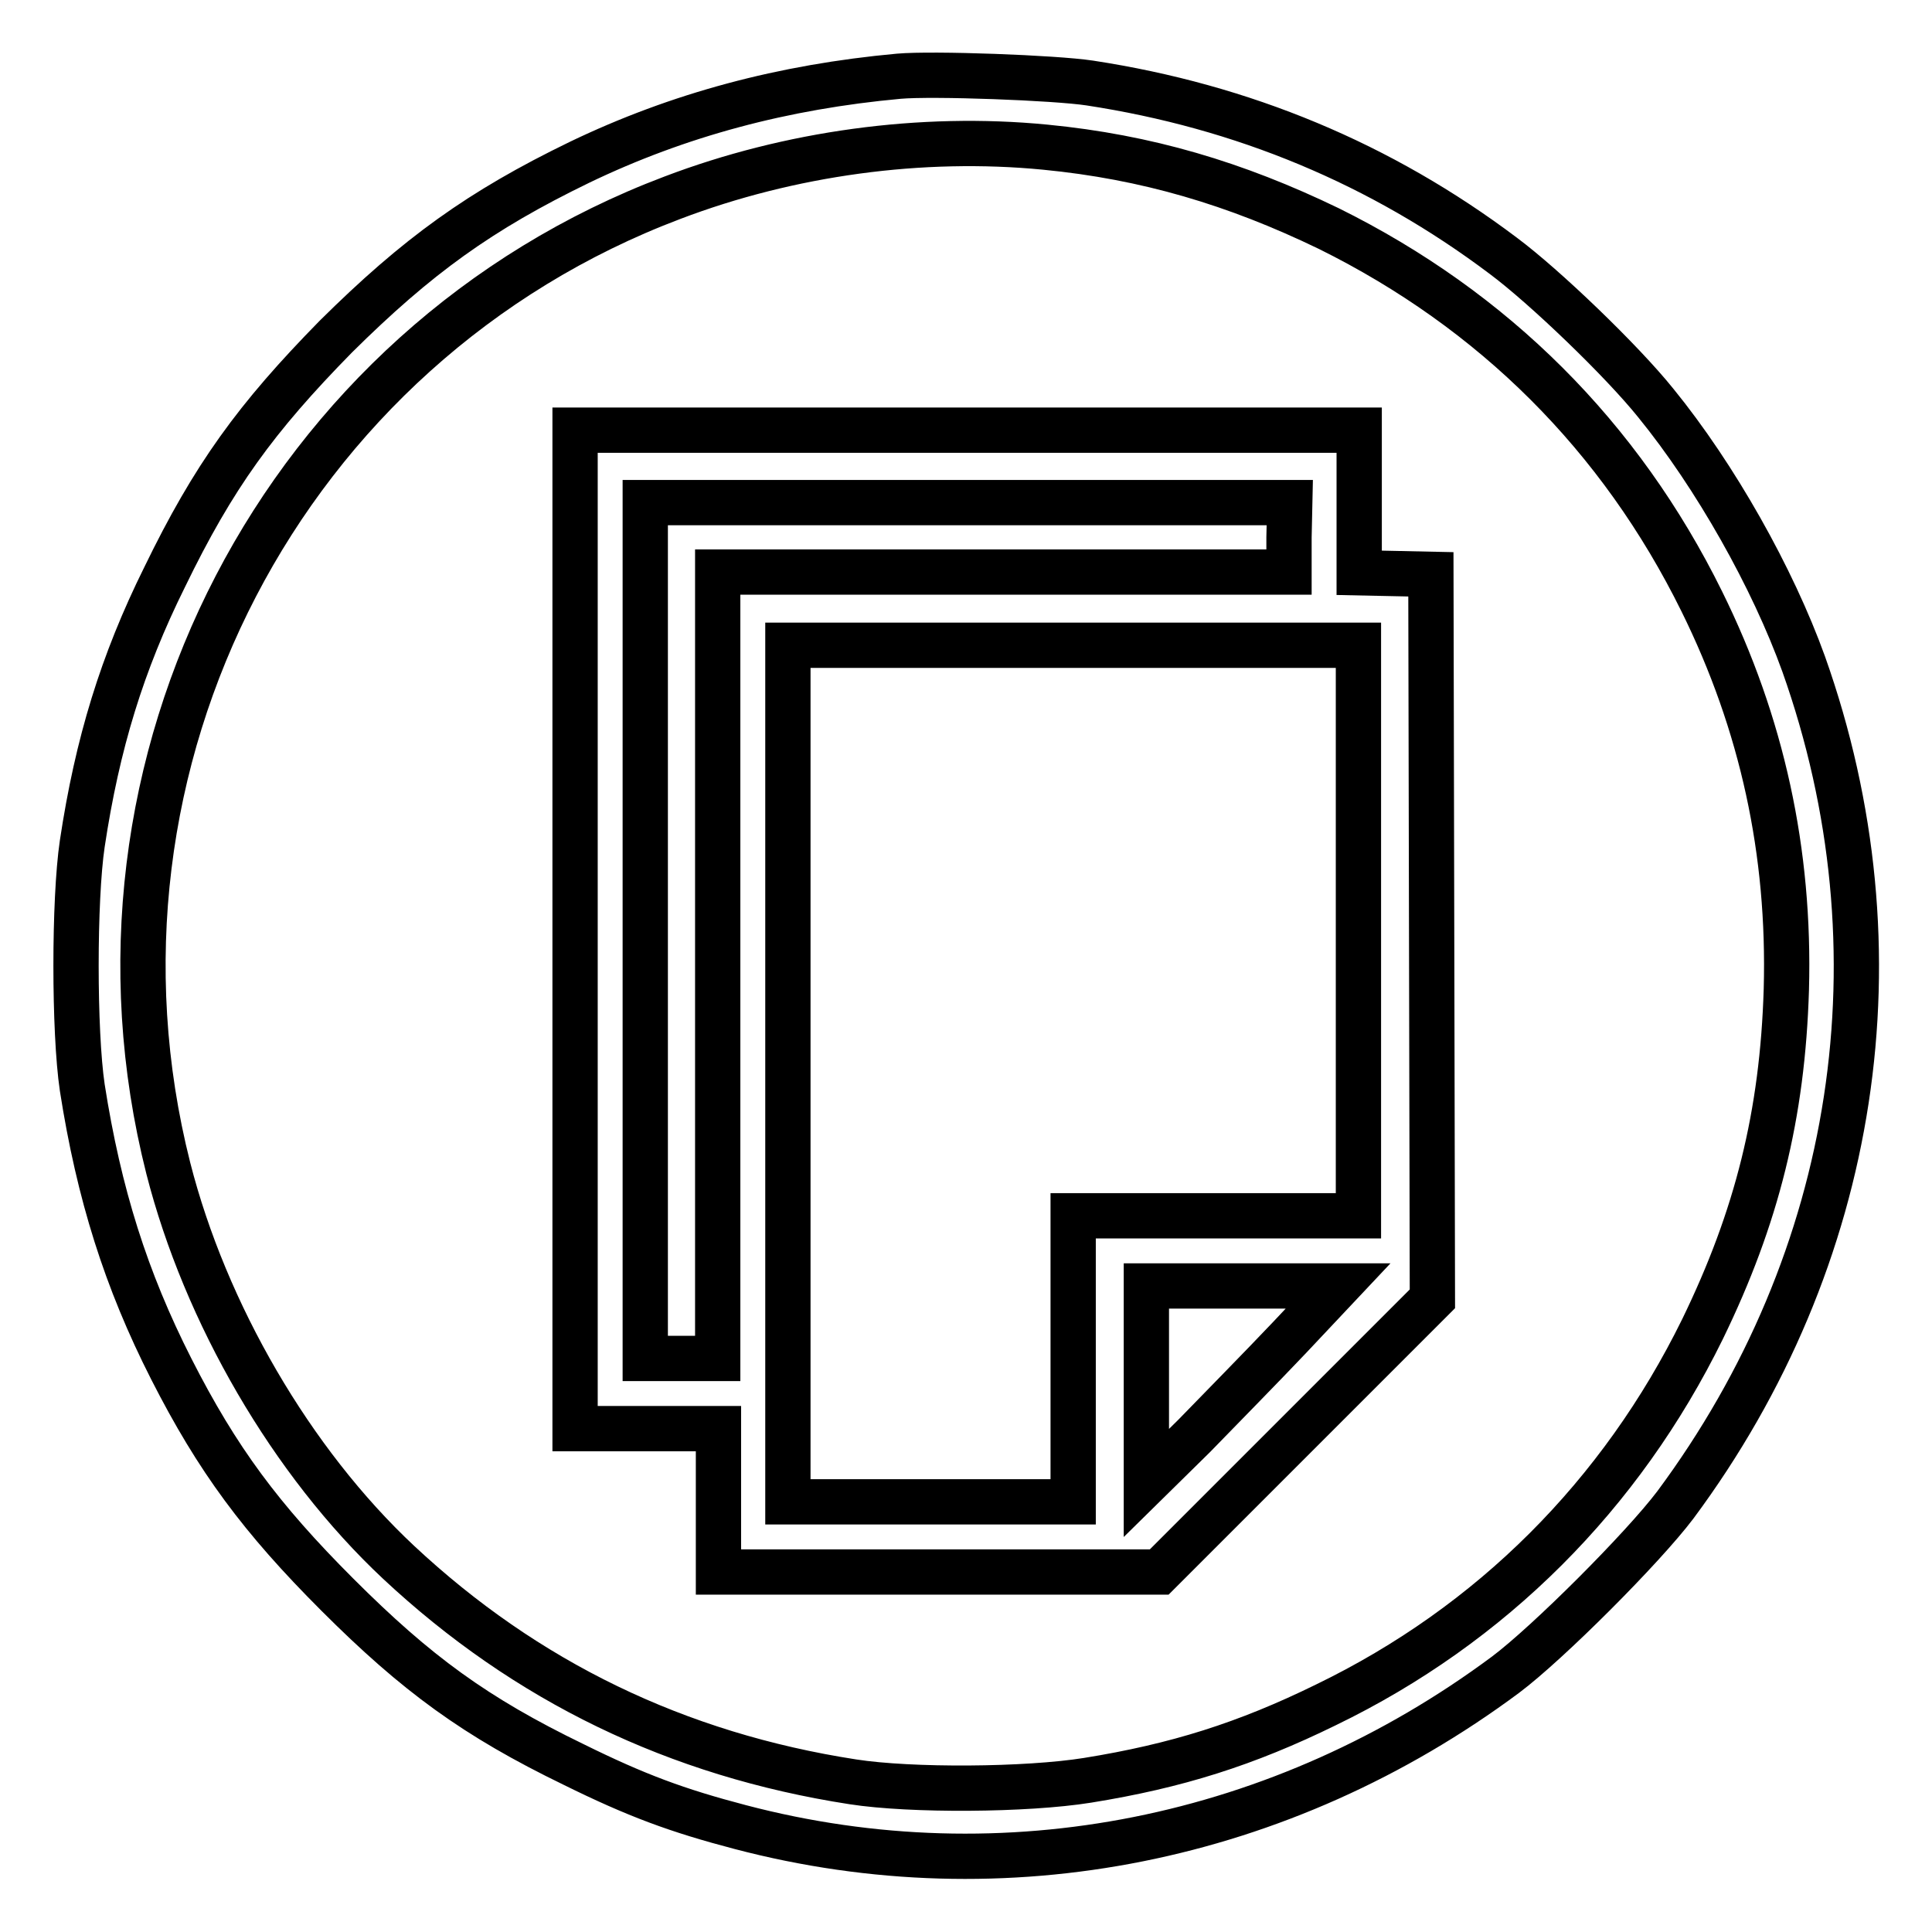 <?xml version="1.0" encoding="utf-8"?>
<!-- Svg Vector Icons : http://www.onlinewebfonts.com/icon -->
<!DOCTYPE svg PUBLIC "-//W3C//DTD SVG 1.1//EN" "http://www.w3.org/Graphics/SVG/1.1/DTD/svg11.dtd">
<svg version="1.1" xmlns="http://www.w3.org/2000/svg" xmlns:xlink="http://www.w3.org/1999/xlink" x="0px" y="0px" viewBox="0 0 256 256" enable-background="new 0 0 256 256" xml:space="preserve">
<g><g><g><path stroke-width="6" fill-opacity="0" stroke="#000000"  d="M119.1,10.1c-15.3,1.4-29.2,5.1-42.3,11.4c-13.2,6.4-21.5,12.4-32.3,23.1C33.9,55.4,28.3,63.1,21.8,76.5c-5.6,11.3-8.9,22-10.9,35.3c-1.1,7.4-1.1,24.9,0,32.3c2.2,14.1,5.8,25.5,11.8,37.3c6.1,12,11.9,19.8,22,29.9C55.2,221.8,63,227.5,76,233.8c8.3,4.1,13.7,6.1,22.1,8.3c35,9.2,71.8,1.8,101.4-20.2c5.6-4.2,18.2-16.8,22.5-22.5C246.2,166.8,252.5,126,239,88c-4.1-11.4-11.7-24.9-19.6-34.6c-4.5-5.6-14.7-15.4-20.2-19.5c-16.2-12.2-34.5-19.8-54.8-22.9C139.8,10.3,123.6,9.7,119.1,10.1z M138.5,19.5c13.4,1.3,25.2,4.8,37.6,10.8c21.8,10.8,38.6,27.5,49.4,49.4c8,16.2,11.7,33.2,11.2,51.4c-0.5,16.6-3.9,30.2-11.1,45c-10.8,22-28,39.2-49.9,49.8c-10.6,5.2-19.8,8.1-31.6,10c-8.1,1.3-23.4,1.4-31.1,0.2c-23.3-3.6-43.3-13.3-60.2-29.1c-14.2-13.3-25.6-33-30.5-52.2C8.7,101.1,37.5,45.7,89.1,26.2C104.6,20.3,122.1,17.9,138.5,19.5z"/><path stroke-width="6" fill-opacity="0" stroke="#000000"  d="M76.2,123.1v66.2h9.5h9.5v9.5v9.5h29.2h29.2l18.1-18.1l18.1-18.1l-0.1-48l-0.1-48l-4.7-0.1l-4.8-0.1v-9.4v-9.5h-51.9H76.2V123.1z M170.8,71.2v4.6H133H95.1v52.1v52.1h-4.8h-4.8v-56.8V66.6h42.7h42.7L170.8,71.2L170.8,71.2z M180,123.3v37.8h-18.9h-18.9v18.9V199h-18.9h-18.9v-56.8V85.5h37.8H180V123.3L180,123.3z M170.9,177.2c-3.6,3.8-9.3,9.6-12.7,13.1l-6.3,6.2v-13.1v-13h12.7h12.7L170.9,177.2z"/></g></g></g>
</svg>